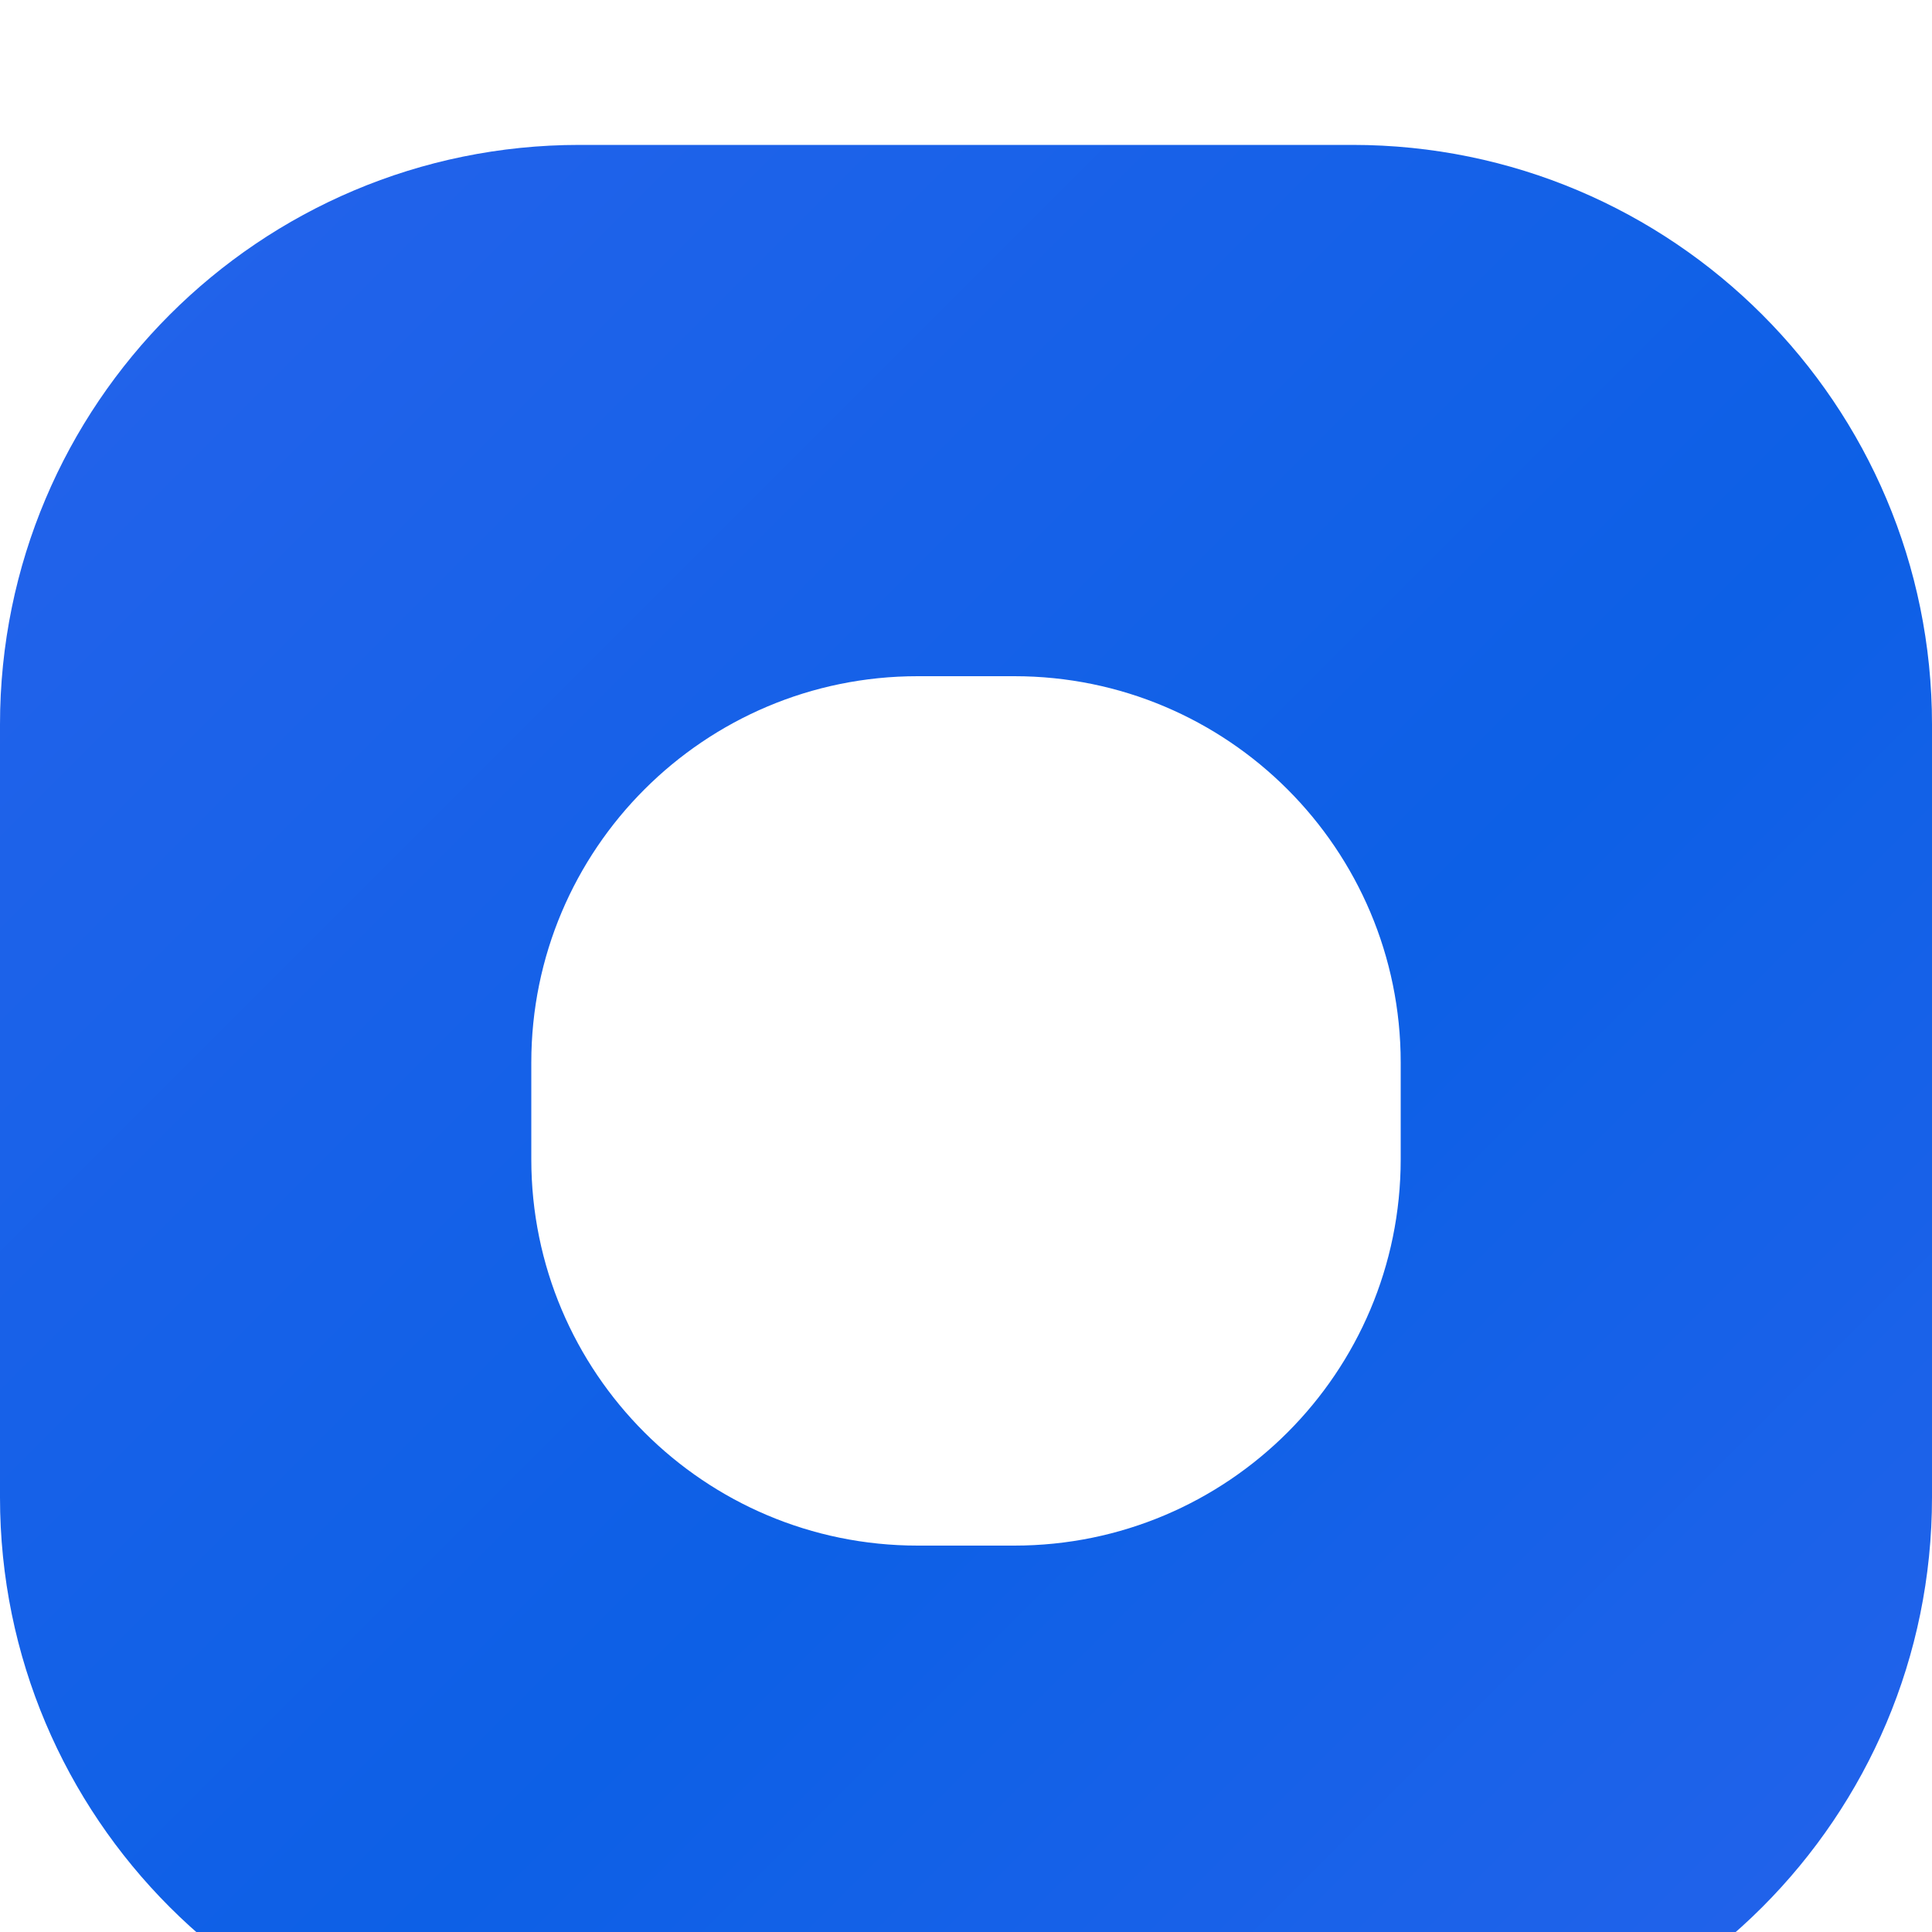 <svg xmlns="http://www.w3.org/2000/svg" width="48" height="48" viewBox="0 0 48 48" fill="none">
    <g filter="url(#filter0_i_185_12389)">
      <path fill-rule="evenodd" clip-rule="evenodd" d="M14.4 0C6.447 0 0 6.447 0 14.4V33.6C0 41.553 6.447 48 14.4 48H33.6C41.553 48 48 41.553 48 33.6V14.4C48 6.447 41.553 0 33.6 0H14.4ZM22.8 13.2C17.498 13.2 13.2 17.498 13.2 22.8V25.2C13.2 30.502 17.498 34.8 22.8 34.8H25.2C30.502 34.8 34.8 30.502 34.8 25.2V22.8C34.8 17.498 30.502 13.2 25.2 13.2H22.8Z" fill="url(#paint0_linear_185_12389)"/>
    </g>
    <defs>
      <filter id="filter0_i_185_12389" x="0" y="0" width="48" height="51.6" filterUnits="userSpaceOnUse" color-interpolation-filters="sRGB">
        <feFlood flood-opacity="0" result="BackgroundImageFix"/>
        <feBlend mode="normal" in="SourceGraphic" in2="BackgroundImageFix" result="shape"/>
        <feColorMatrix in="SourceAlpha" type="matrix" values="0 0 0 0 0 0 0 0 0 0 0 0 0 0 0 0 0 0 127 0" result="hardAlpha"/>
        <feOffset dy="3.6"/>
        <feGaussianBlur stdDeviation="2.4"/>
        <feComposite in2="hardAlpha" operator="arithmetic" k2="-1" k3="1"/>
        <feColorMatrix type="matrix" values="0 0 0 0 0.071 0 0 0 0 0.071 0 0 0 0 0.071 0 0 0 0.24 0"/>
        <feBlend mode="normal" in2="shape" result="effect1_innerShadow_185_12389"/>
      </filter>
      <linearGradient id="paint0_linear_185_12389" x1="0" y1="0" x2="48" y2="48" gradientUnits="userSpaceOnUse">
        <stop stop-color="#2563EB"/>
        <stop offset="0.573" stop-color="#0D60E6"/>
        <stop offset="1" stop-color="#2563EB"/>
      </linearGradient>
    </defs>
  </svg>